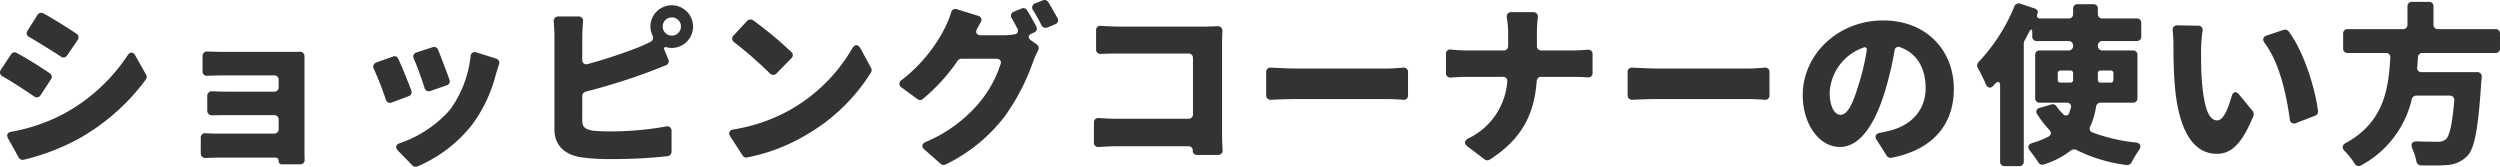 <svg xmlns="http://www.w3.org/2000/svg" width="553.312" height="36.918" viewBox="0 0 553.312 36.918">
  <path id="パス_1234" data-name="パス 1234" d="M57.86,5.16l-2.2,3.48a.907.907,0,0,0,.32,1.4c2.24,1.32,5.04,3.04,7.04,4.36a.949.949,0,0,0,1.4-.28l2.32-3.4a.949.949,0,0,0-.28-1.4c-2-1.32-4.96-3.2-7.28-4.48A.972.972,0,0,0,57.86,5.16Zm-5.88,8.76-2.24,3.4a.951.951,0,0,0,.36,1.44c2.24,1.28,5,3.08,7.04,4.48a.958.958,0,0,0,1.4-.32l2.28-3.48a.941.941,0,0,0-.28-1.36c-1.96-1.36-4.92-3.2-7.28-4.48A.917.917,0,0,0,51.98,13.92Zm-.64,18.6,2.36,4.24a1.024,1.024,0,0,0,1.04.48,49.4,49.4,0,0,0,12.04-4.56,47.032,47.032,0,0,0,15.04-13.2.984.984,0,0,0,.08-1.04l-2.36-4.2c-.52-.96-1.2-.96-1.8-.04A39.458,39.458,0,0,1,63.62,27.08a39.894,39.894,0,0,1-11.6,3.96C51.18,31.2,50.9,31.76,51.34,32.52Zm65.6,2.84V14.4a1,1,0,0,0-1.04-1.08c-.72.04-1.6.04-2.16.04H99.54c-1.2,0-2.84-.04-4.04-.08a.972.972,0,0,0-1.12,1.04v3.32a.918.918,0,0,0,1.04,1c1.2-.04,2.88-.08,4.12-.08h10.68a.945.945,0,0,1,1,1v1.6a.945.945,0,0,1-1,1h-10.2c-1.12,0-2.44-.04-3.52-.08a1,1,0,0,0-1.08,1.04v3.24A1,1,0,0,0,96.5,27.4c1.08-.04,2.44-.04,3.52-.04h10.2a.945.945,0,0,1,1,1v2.08a.945.945,0,0,1-1,1H97.38c-.8,0-1.6-.04-2.28-.08a.972.972,0,0,0-1.12,1.04v3.4a1,1,0,0,0,1.08,1.04l2.28-.08H110.5a.684.684,0,0,1,.72.76.684.684,0,0,0,.76.72h4a.945.945,0,0,0,1-1C116.94,36.52,116.94,35.76,116.94,35.36ZM145.3,12.32l-3.56,1.16a.95.95,0,0,0-.6,1.4c.84,1.92,1.8,4.64,2.36,6.44a.965.965,0,0,0,1.32.68l3.6-1.24a.91.91,0,0,0,.6-1.24c-.64-1.84-1.8-4.88-2.52-6.64A.933.933,0,0,0,145.3,12.32Zm8.4,2.04a24.7,24.7,0,0,1-4.52,11.76,25.829,25.829,0,0,1-11.04,7.4c-1,.32-1.2.96-.48,1.72l3.16,3.24a1,1,0,0,0,1.08.24,30.4,30.4,0,0,0,12.28-9.44,32.082,32.082,0,0,0,5.08-10.8c.2-.68.4-1.4.72-2.32a.97.97,0,0,0-.64-1.32l-4.32-1.36A.929.929,0,0,0,153.7,14.36Zm-17.2.04-3.6,1.28a1,1,0,0,0-.6,1.48,69.534,69.534,0,0,1,2.64,6.76.97.97,0,0,0,1.32.64l3.72-1.4a.91.91,0,0,0,.6-1.24c-.76-2.04-1.96-5.04-2.88-7.04A.883.883,0,0,0,136.5,14.4Zm41.92-4.44c0-.84.08-2.12.16-3.28a.958.958,0,0,0-1-1.16h-4.44a1,1,0,0,0-1.04,1.16c.12,1.24.16,2.64.16,3.28V30.52c0,3.4,2.12,5.48,5.6,6.12a42.253,42.253,0,0,0,6.56.44,114.542,114.542,0,0,0,12.92-.64,1,1,0,0,0,.84-1V30.92a.97.97,0,0,0-1.28-1.04,71.027,71.027,0,0,1-12.08,1.08,38.952,38.952,0,0,1-4.04-.16c-1.64-.32-2.36-.72-2.36-2.2V23.12a1.021,1.021,0,0,1,.76-.96,140.065,140.065,0,0,0,13.76-4.28c1.08-.4,2.56-1,4-1.56a.94.94,0,0,0,.52-1.32l-.84-2.04c-.24-.56-.04-.76.56-.6a4.36,4.36,0,0,0,1.04.12,4.72,4.72,0,1,0-4.72-4.72,4.641,4.641,0,0,0,.44,1.92,1.011,1.011,0,0,1-.48,1.48c-.92.48-1.76.84-2.64,1.2a114.214,114.214,0,0,1-11.16,3.68.908.908,0,0,1-1.24-.96Zm19.8-.2a2.02,2.02,0,1,1,2.04-2A2.032,2.032,0,0,1,198.22,9.76ZM214.9,6.52l-3,3.2a.962.962,0,0,0,.16,1.52,89.039,89.039,0,0,1,7.88,6.88.994.994,0,0,0,1.48,0l3.28-3.36a.891.891,0,0,0,0-1.36,81.544,81.544,0,0,0-8.48-7.04A.989.989,0,0,0,214.9,6.52Zm-3.72,25.56,2.72,4.2a.914.914,0,0,0,1,.44,40.728,40.728,0,0,0,12.96-4.92,41.1,41.1,0,0,0,14.48-13.92,1.02,1.02,0,0,0,0-.96l-2.32-4.28c-.6-1.04-1.28-1-1.88,0a36.9,36.9,0,0,1-13.6,13.48,37.846,37.846,0,0,1-12.64,4.4C210.98,30.68,210.7,31.28,211.18,32.08ZM278.22,4.16c.64,1.04,1.32,2.24,1.84,3.32a1.047,1.047,0,0,0,1.32.48l1.72-.72a.94.94,0,0,0,.48-1.4c-.6-1.08-1.36-2.44-2.04-3.52a.946.946,0,0,0-1.2-.36l-1.64.64A.97.97,0,0,0,278.22,4.16Zm.68,3.56c-.6-1.12-1.36-2.48-2.04-3.56a.921.921,0,0,0-1.2-.4l-1.68.68a.957.957,0,0,0-.48,1.52c.4.68.8,1.44,1.2,2.2a.835.835,0,0,1-.64,1.32,15.66,15.66,0,0,1-2.36.2h-5c-1,0-1.36-.6-.88-1.48.24-.4.48-.88.76-1.36a.926.926,0,0,0-.6-1.48l-4.64-1.44a.948.948,0,0,0-1.28.72,22.283,22.283,0,0,1-1.48,3.6,34.169,34.169,0,0,1-9.44,11.32.947.947,0,0,0-.04,1.68l3.48,2.56a.962.962,0,0,0,1.2,0,41.424,41.424,0,0,0,7.72-8.48,1.044,1.044,0,0,1,.84-.44h7.72c.8,0,1.2.52.92,1.24a25.8,25.8,0,0,1-4.36,8.08,31.249,31.249,0,0,1-12.16,9.08c-.92.4-1.04,1.08-.28,1.72l3.6,3.16a.984.984,0,0,0,1.04.12A36.37,36.37,0,0,0,271.94,27.6a47.764,47.764,0,0,0,6.32-12.24,21.127,21.127,0,0,1,1.04-2.32,1,1,0,0,0-.28-1.32l-1.28-.92c-.76-.56-.68-1.16.2-1.52l.44-.2A.93.93,0,0,0,278.9,7.72Zm41.24,27.36c-.08-1.36-.12-2.88-.12-3.88V11.48c0-.84.04-1.84.08-2.72a.989.989,0,0,0-1.08-1.08l-2.48.08h-19.4c-1.04,0-2.56-.08-3.88-.16a.928.928,0,0,0-1.12,1v4.2a.948.948,0,0,0,1.08,1c1.16-.04,2.64-.08,3.92-.08h15.44a.945.945,0,0,1,1,1V27.16a.945.945,0,0,1-1,1H296.7c-1.36,0-2.72-.08-3.96-.16a.948.948,0,0,0-1.08,1v4.4a.928.928,0,0,0,1.12,1c1.32-.08,3-.16,4.08-.16h15.72a.924.924,0,0,1,.96.96.872.872,0,0,0,.92.96h4.68A.948.948,0,0,0,320.14,35.08Zm10.68-11.12c1.6-.08,3.8-.16,5.52-.16h20.2c1.08,0,2.52.08,3.6.16a.918.918,0,0,0,1.04-1V17.84a.948.948,0,0,0-1.08-1c-1.04.08-2.36.2-3.56.2h-20.2c-1.48,0-3.84-.12-5.48-.2a.948.948,0,0,0-1.08,1v5.12A.977.977,0,0,0,330.82,23.96ZM389.7,12.04V9.44a32.131,32.131,0,0,1,.2-3.68.983.983,0,0,0-1.04-1.2H384.1a.984.984,0,0,0-1.04,1.28,23.125,23.125,0,0,1,.28,3.56v2.64a.945.945,0,0,1-1,1h-8.12a32.73,32.73,0,0,1-3.52-.2.928.928,0,0,0-1.12,1v4.2a.948.948,0,0,0,1.08,1c1.12-.08,2.36-.16,3.72-.16h7.8a.9.9,0,0,1,.96,1.08,15.228,15.228,0,0,1-8.64,12.56c-.88.48-.96,1.16-.16,1.76l3.8,2.88a.964.964,0,0,0,1.12.04c7.6-4.84,9.88-10.64,10.4-17.36a.982.982,0,0,1,1-.96h6.68c1.2,0,2.56.04,3.6.12a.948.948,0,0,0,1.08-1V13.88a.945.945,0,0,0-1.12-1c-.92.08-2.16.16-3.52.16H390.7A.945.945,0,0,1,389.7,12.04Zm21.12,11.92c1.6-.08,3.8-.16,5.52-.16h20.2c1.08,0,2.52.08,3.6.16a.918.918,0,0,0,1.04-1V17.84a.948.948,0,0,0-1.08-1c-1.04.08-2.36.2-3.56.2h-20.2c-1.48,0-3.84-.12-5.48-.2a.948.948,0,0,0-1.08,1v5.12A.977.977,0,0,0,410.82,23.96ZM468.14,36.8c9.36-1.8,13.84-7.52,13.84-15.24,0-8.56-6.08-15.16-15.64-15.16-10.08,0-17.8,7.6-17.8,16.52,0,6.4,3.6,11.48,8.24,11.48,4.44,0,7.8-5.08,10.04-12.6a75.168,75.168,0,0,0,2.04-8.72.85.85,0,0,1,1.2-.76c3.68,1.28,5.68,4.56,5.68,9.04,0,4.92-3.2,8.28-8,9.44-.68.16-1.32.32-2.12.48-.92.16-1.24.76-.72,1.56l2.24,3.52A1,1,0,0,0,468.14,36.8ZM460.9,20.64c-1.32,4.36-2.48,6.64-4,6.64-1.28,0-2.4-1.72-2.4-4.96a11.176,11.176,0,0,1,7.48-9.92c.52-.2.84.08.72.64A51.6,51.6,0,0,1,460.9,20.64Zm61.72,2.96V14.04a.945.945,0,0,0-1-1h-6.76a.977.977,0,0,1-1-1.04.977.977,0,0,1,1-1.04h7.6a.945.945,0,0,0,1-1v-3a.945.945,0,0,0-1-1h-7.6a.945.945,0,0,1-1-1V3.8a.945.945,0,0,0-1-1h-3.48a.945.945,0,0,0-1,1V4.96a.945.945,0,0,1-1,1H501.1c-.64,0-.88-.4-.64-.96a.868.868,0,0,0-.56-1.24l-3.24-1.08a1.027,1.027,0,0,0-1.28.6,40.068,40.068,0,0,1-7.92,12.32,1.087,1.087,0,0,0-.16,1.32,37.67,37.67,0,0,1,1.76,3.6c.4.84,1.04,1,1.68.32l.24-.28c.8-.88,1.24-.72,1.24.44V37.64a.945.945,0,0,0,1,1h3.24a.945.945,0,0,0,1-1V11.4l.08-.36c.04-.04.04-.12.08-.16.36-.56.64-1.2.96-1.8.48-.92.76-.88.76.16v.72a.945.945,0,0,0,1,1h7.04a.977.977,0,0,1,1,1.04.977.977,0,0,1-1,1.04h-6.4a.945.945,0,0,0-1,1V23.6a.945.945,0,0,0,1,1h5.96a.871.871,0,0,1,.92,1.2l-.32,1a.764.764,0,0,1-1.4.28,9.433,9.433,0,0,1-1.44-1.68.972.972,0,0,0-1.16-.4l-2.56.76a.862.862,0,0,0-.52,1.44,22.063,22.063,0,0,0,2.64,3.4c.52.56.48,1.16-.2,1.52a18.677,18.677,0,0,1-3.44,1.36c-1.08.32-1.28.96-.56,1.84.64.84,1.32,1.76,1.8,2.52a.974.974,0,0,0,1.16.44,18.589,18.589,0,0,0,6.04-3.12,1.213,1.213,0,0,1,1.16-.12,34.507,34.507,0,0,0,11.2,3.36,1.085,1.085,0,0,0,1.04-.56,23.227,23.227,0,0,1,1.6-2.64c.68-1,.44-1.68-.8-1.8a39.147,39.147,0,0,1-9.4-2.2.913.913,0,0,1-.52-1.36,16.129,16.129,0,0,0,1.28-4.36,1,1,0,0,1,1-.88h7.16A.945.945,0,0,0,522.62,23.6Zm-17.04-6.12h2.2a.567.567,0,0,1,.6.6v1.48a.567.567,0,0,1-.6.6h-2.2a.567.567,0,0,1-.6-.6V18.08A.567.567,0,0,1,505.58,17.48Zm11.72.6v1.48a.567.567,0,0,1-.6.6h-2.24a.567.567,0,0,1-.6-.6V18.08a.567.567,0,0,1,.6-.6h2.24A.567.567,0,0,1,517.3,18.08ZM536.02,7.56l-4.56-.08c-.76,0-1.12.48-1.04,1.24a24.793,24.793,0,0,1,.16,2.84c0,2.4.04,6.68.4,10.24,1.08,10.32,4.76,14.12,9.2,14.12,3.24,0,5.6-2.24,8.12-8.44a1.081,1.081,0,0,0-.16-1l-2.92-3.56c-.8-1-1.48-.8-1.8.4-.68,2.44-1.76,5.2-3.12,5.2-2.16,0-2.92-3.44-3.4-8.36-.2-2.52-.2-5-.2-7.48a33.813,33.813,0,0,1,.32-3.92A.943.943,0,0,0,536.02,7.56Zm18.96.92-3.72,1.24c-.88.28-1.04.92-.48,1.68,3.4,4.56,4.84,11.72,5.56,16.88a.94.94,0,0,0,1.36.84l4.24-1.64a1,1,0,0,0,.64-1.04c-.64-5.16-3.24-13.36-6.52-17.64A1.013,1.013,0,0,0,554.98,8.48Zm47.88,4.12V9.32a.945.945,0,0,0-1-1H589.14a.945.945,0,0,1-1-1V3.28a.945.945,0,0,0-1-1h-3.76a.945.945,0,0,0-1,1V7.32a.945.945,0,0,1-1,1H569.14a.945.945,0,0,0-1,1V12.6a.945.945,0,0,0,1,1h8.44a.918.918,0,0,1,1,1.04c-.4,7.08-1.48,14.28-9.84,18.88-.84.44-.92,1.12-.24,1.8a15.719,15.719,0,0,1,2.2,2.8,1.034,1.034,0,0,0,1.4.36A22.367,22.367,0,0,0,583.34,23.8a1.032,1.032,0,0,1,1-.76h7.4a.948.948,0,0,1,1,1.08c-.44,5.2-1.04,7.92-1.92,8.64a2.821,2.821,0,0,1-1.88.48c-.88,0-2.48,0-4.32-.08-1.28-.04-1.6.56-1.12,1.72a11.844,11.844,0,0,1,.84,2.64,1.109,1.109,0,0,0,1.04.96c2.24.04,4.4.04,5.76-.08a6.743,6.743,0,0,0,4.56-2.08c1.56-1.72,2.36-6.12,3-16.16l.12-1.28V18.8a.935.935,0,0,0-1-.96H585.54a.913.913,0,0,1-1-1.12c.08-.76.12-1.48.16-2.16a.967.967,0,0,1,1.04-.96h16.12A.945.945,0,0,0,602.86,12.6Z" transform="translate(-49.548 -1.874)" fill="#333"/>
</svg>
